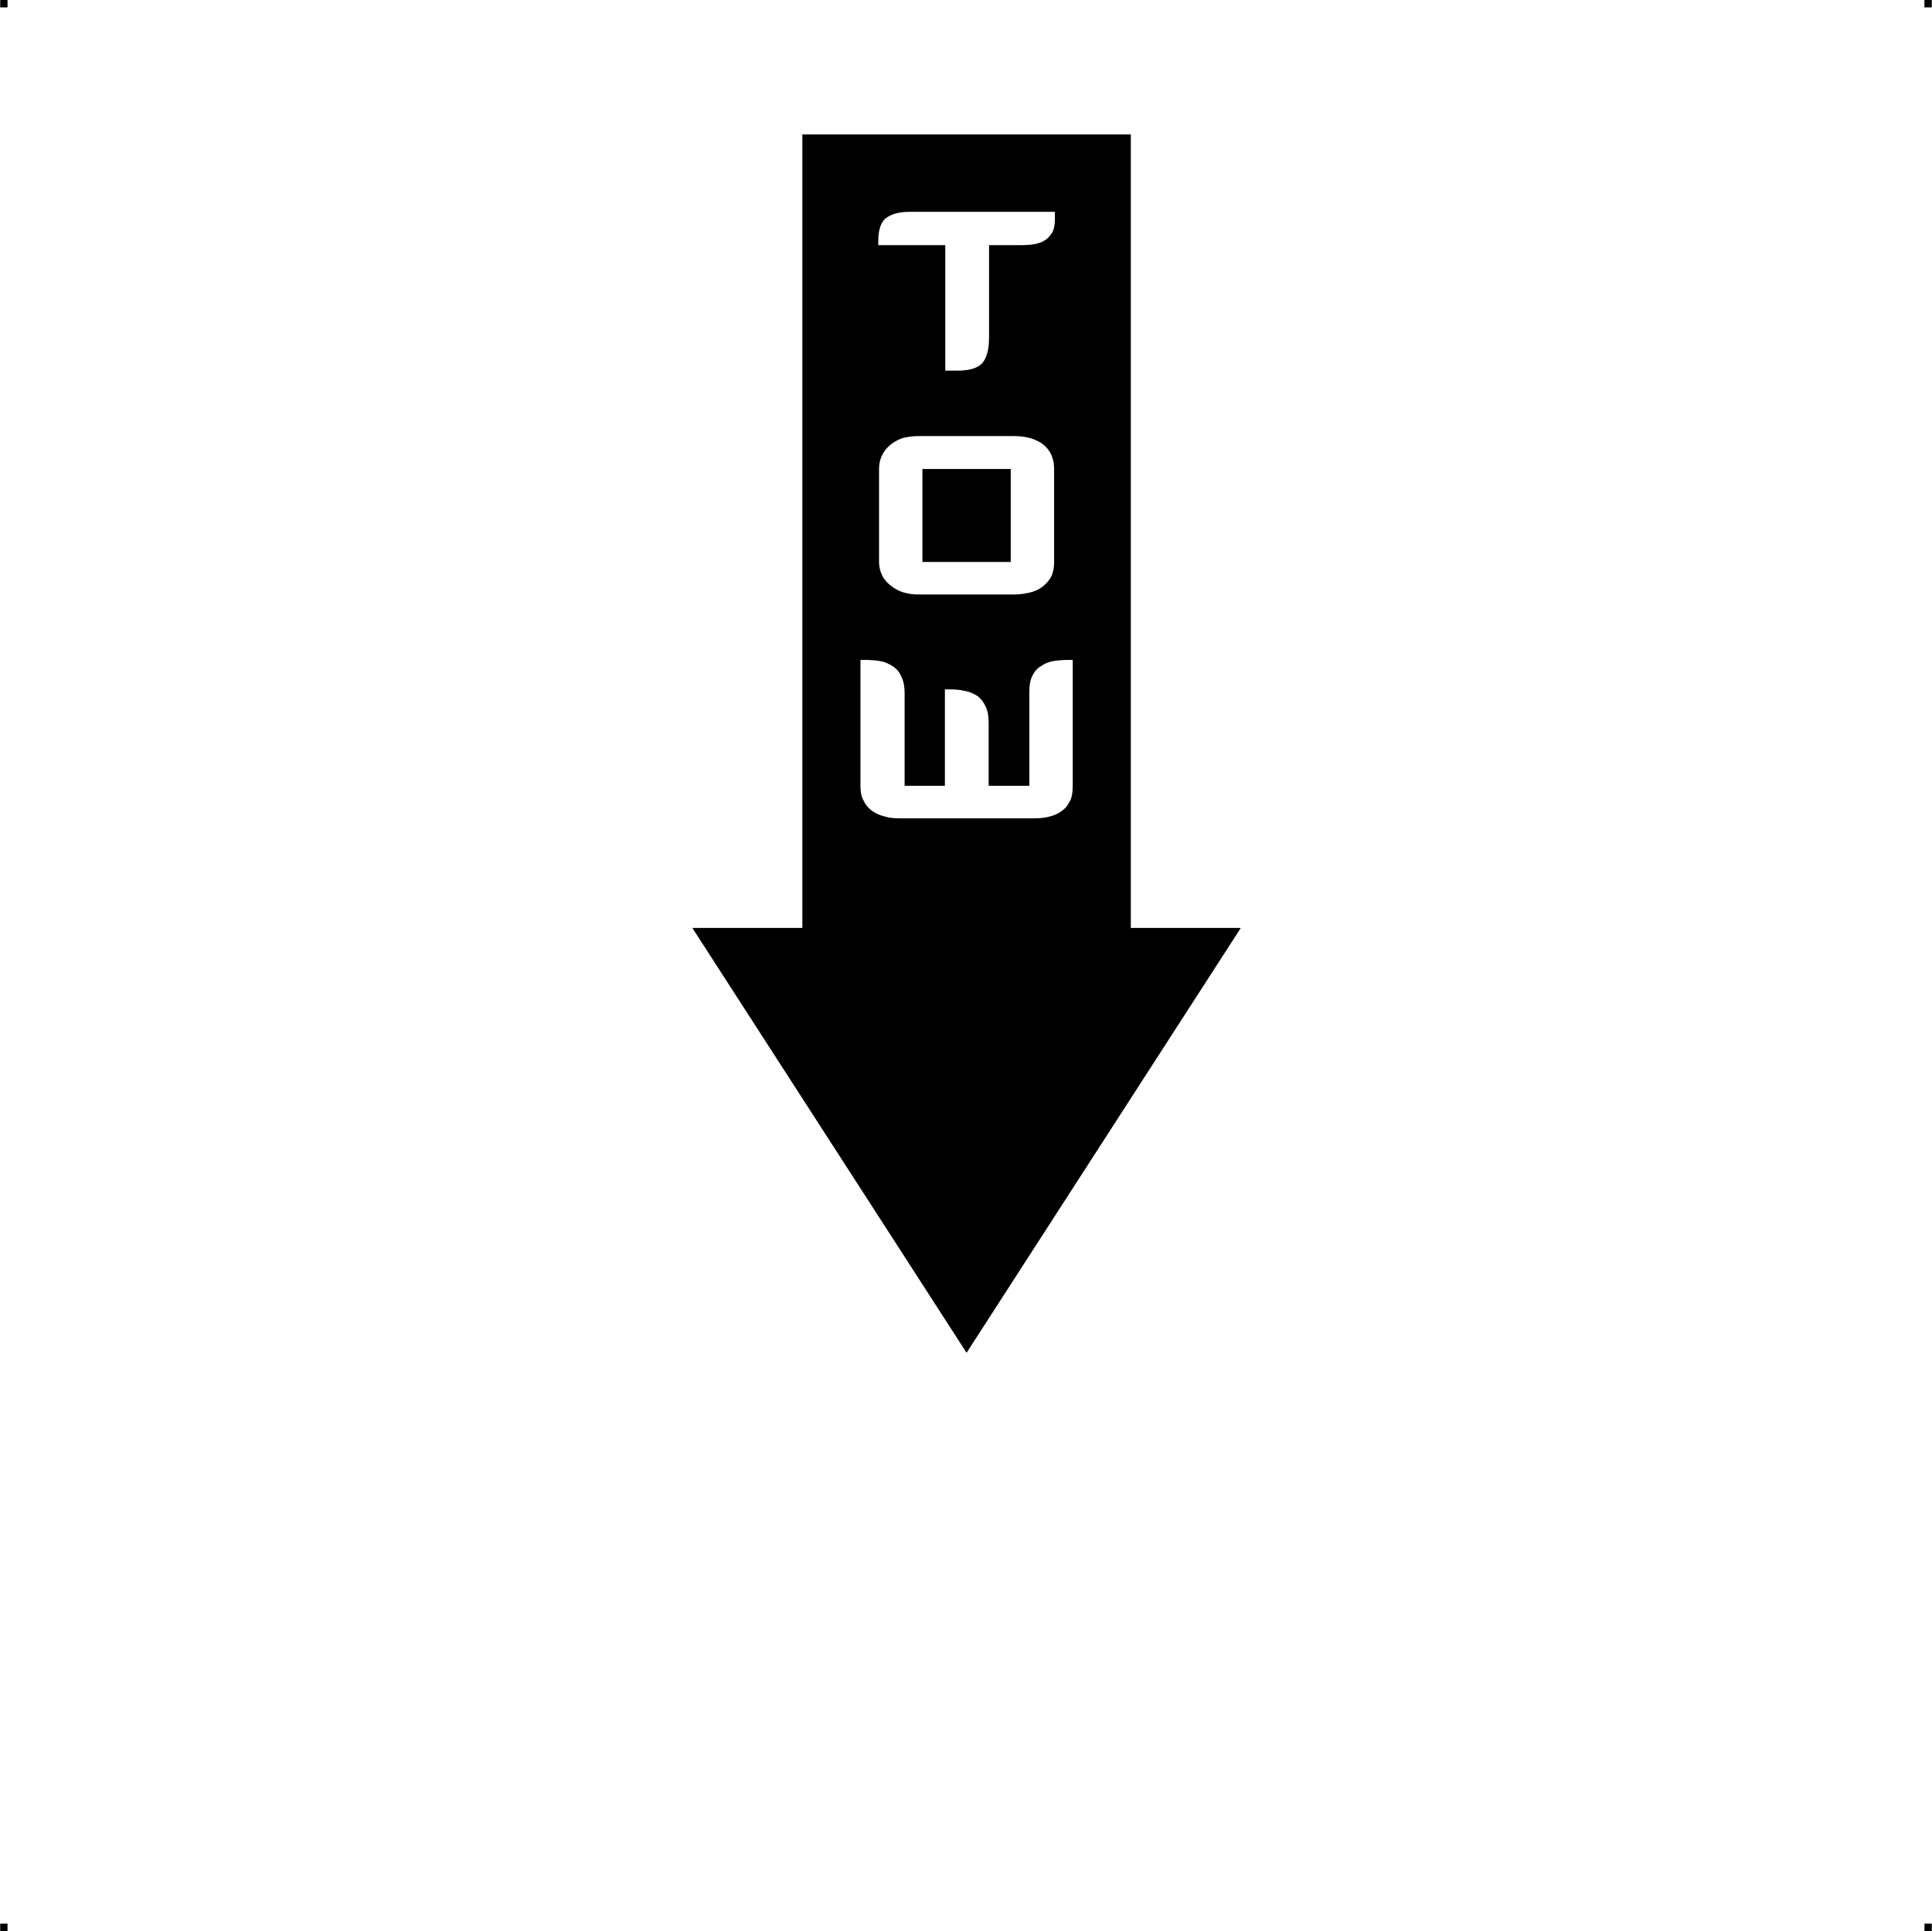 <?xml version="1.0" encoding="UTF-8"?> <!-- Creator: CorelDRAW X7 --> <?xml-stylesheet href="tow-v1.css" type="text/css"?> <svg xmlns="http://www.w3.org/2000/svg" xmlns:xlink="http://www.w3.org/1999/xlink" xml:space="preserve" width="4.994in" height="4.993in" version="1.1" style="shape-rendering:geometricPrecision; text-rendering:geometricPrecision; image-rendering:optimizeQuality; fill-rule:evenodd; clip-rule:evenodd" viewBox="0 0 4987 4987"> <g id="Layer_x0020_1">  <g id="_627038528"> <rect class="fil0" width="18.947" height="19.054"></rect> <rect class="fil0" x="4968" width="18.947" height="19.054"></rect> <rect class="fil0" y="4967" width="18.947" height="19.054"></rect> <rect class="fil0" x="4968" y="4967" width="18.947" height="19.054"></rect> </g> <path class="fil1" d="M2919 347l0 2049 284 0 -708 1097 0 0 -708 -1097 284 0 0 -2049 848 0zm-150 1682c0,17 -2,31 -8,41 -5,10 -12,19 -22,25 -9,7 -20,11 -32,14 -12,3 -24,4 -38,4l-347 0c-14,0 -27,-1 -39,-5 -13,-3 -23,-8 -33,-15 -9,-7 -16,-15 -21,-26 -6,-10 -8,-23 -8,-38l0 -325 12 0c14,0 27,1 39,3 12,2 22,7 32,13 9,6 17,14 22,26 6,11 9,26 9,43l0 240 104 0 0 -249 13 0c13,0 26,1 38,4 13,2 23,7 33,13 9,7 16,16 21,27 6,12 8,26 8,43l0 162 105 0 0 -242c0,-17 2,-31 8,-42 5,-11 12,-19 22,-25 9,-6 19,-11 32,-13 12,-2 25,-3 39,-3l11 0 0 325zm-46 -1464c0,18 -3,31 -10,40 -7,10 -15,16 -24,20 -10,4 -20,6 -30,7 -11,1 -20,1 -27,1l-79 0 0 239c0,30 -6,52 -17,65 -11,13 -33,20 -63,20l-33 0 0 -324 -173 0 0 -11c0,-29 7,-49 20,-59 14,-10 33,-16 59,-16l377 0 0 18zm-114 646l-228 0 0 240 228 0 0 -240zm112 241c0,15 -3,28 -8,38 -6,10 -13,18 -22,25 -9,7 -20,12 -33,15 -12,3 -26,5 -40,5l-249 0c-13,0 -26,-2 -39,-6 -12,-4 -22,-10 -31,-17 -10,-8 -17,-16 -22,-26 -5,-11 -8,-22 -8,-35l0 -242c0,-12 3,-23 8,-34 5,-10 12,-19 22,-27 9,-7 19,-13 31,-17 13,-3 26,-5 39,-5l249 0c30,0 55,7 74,21 19,15 29,36 29,64l0 241z"></path> </g> </svg> 